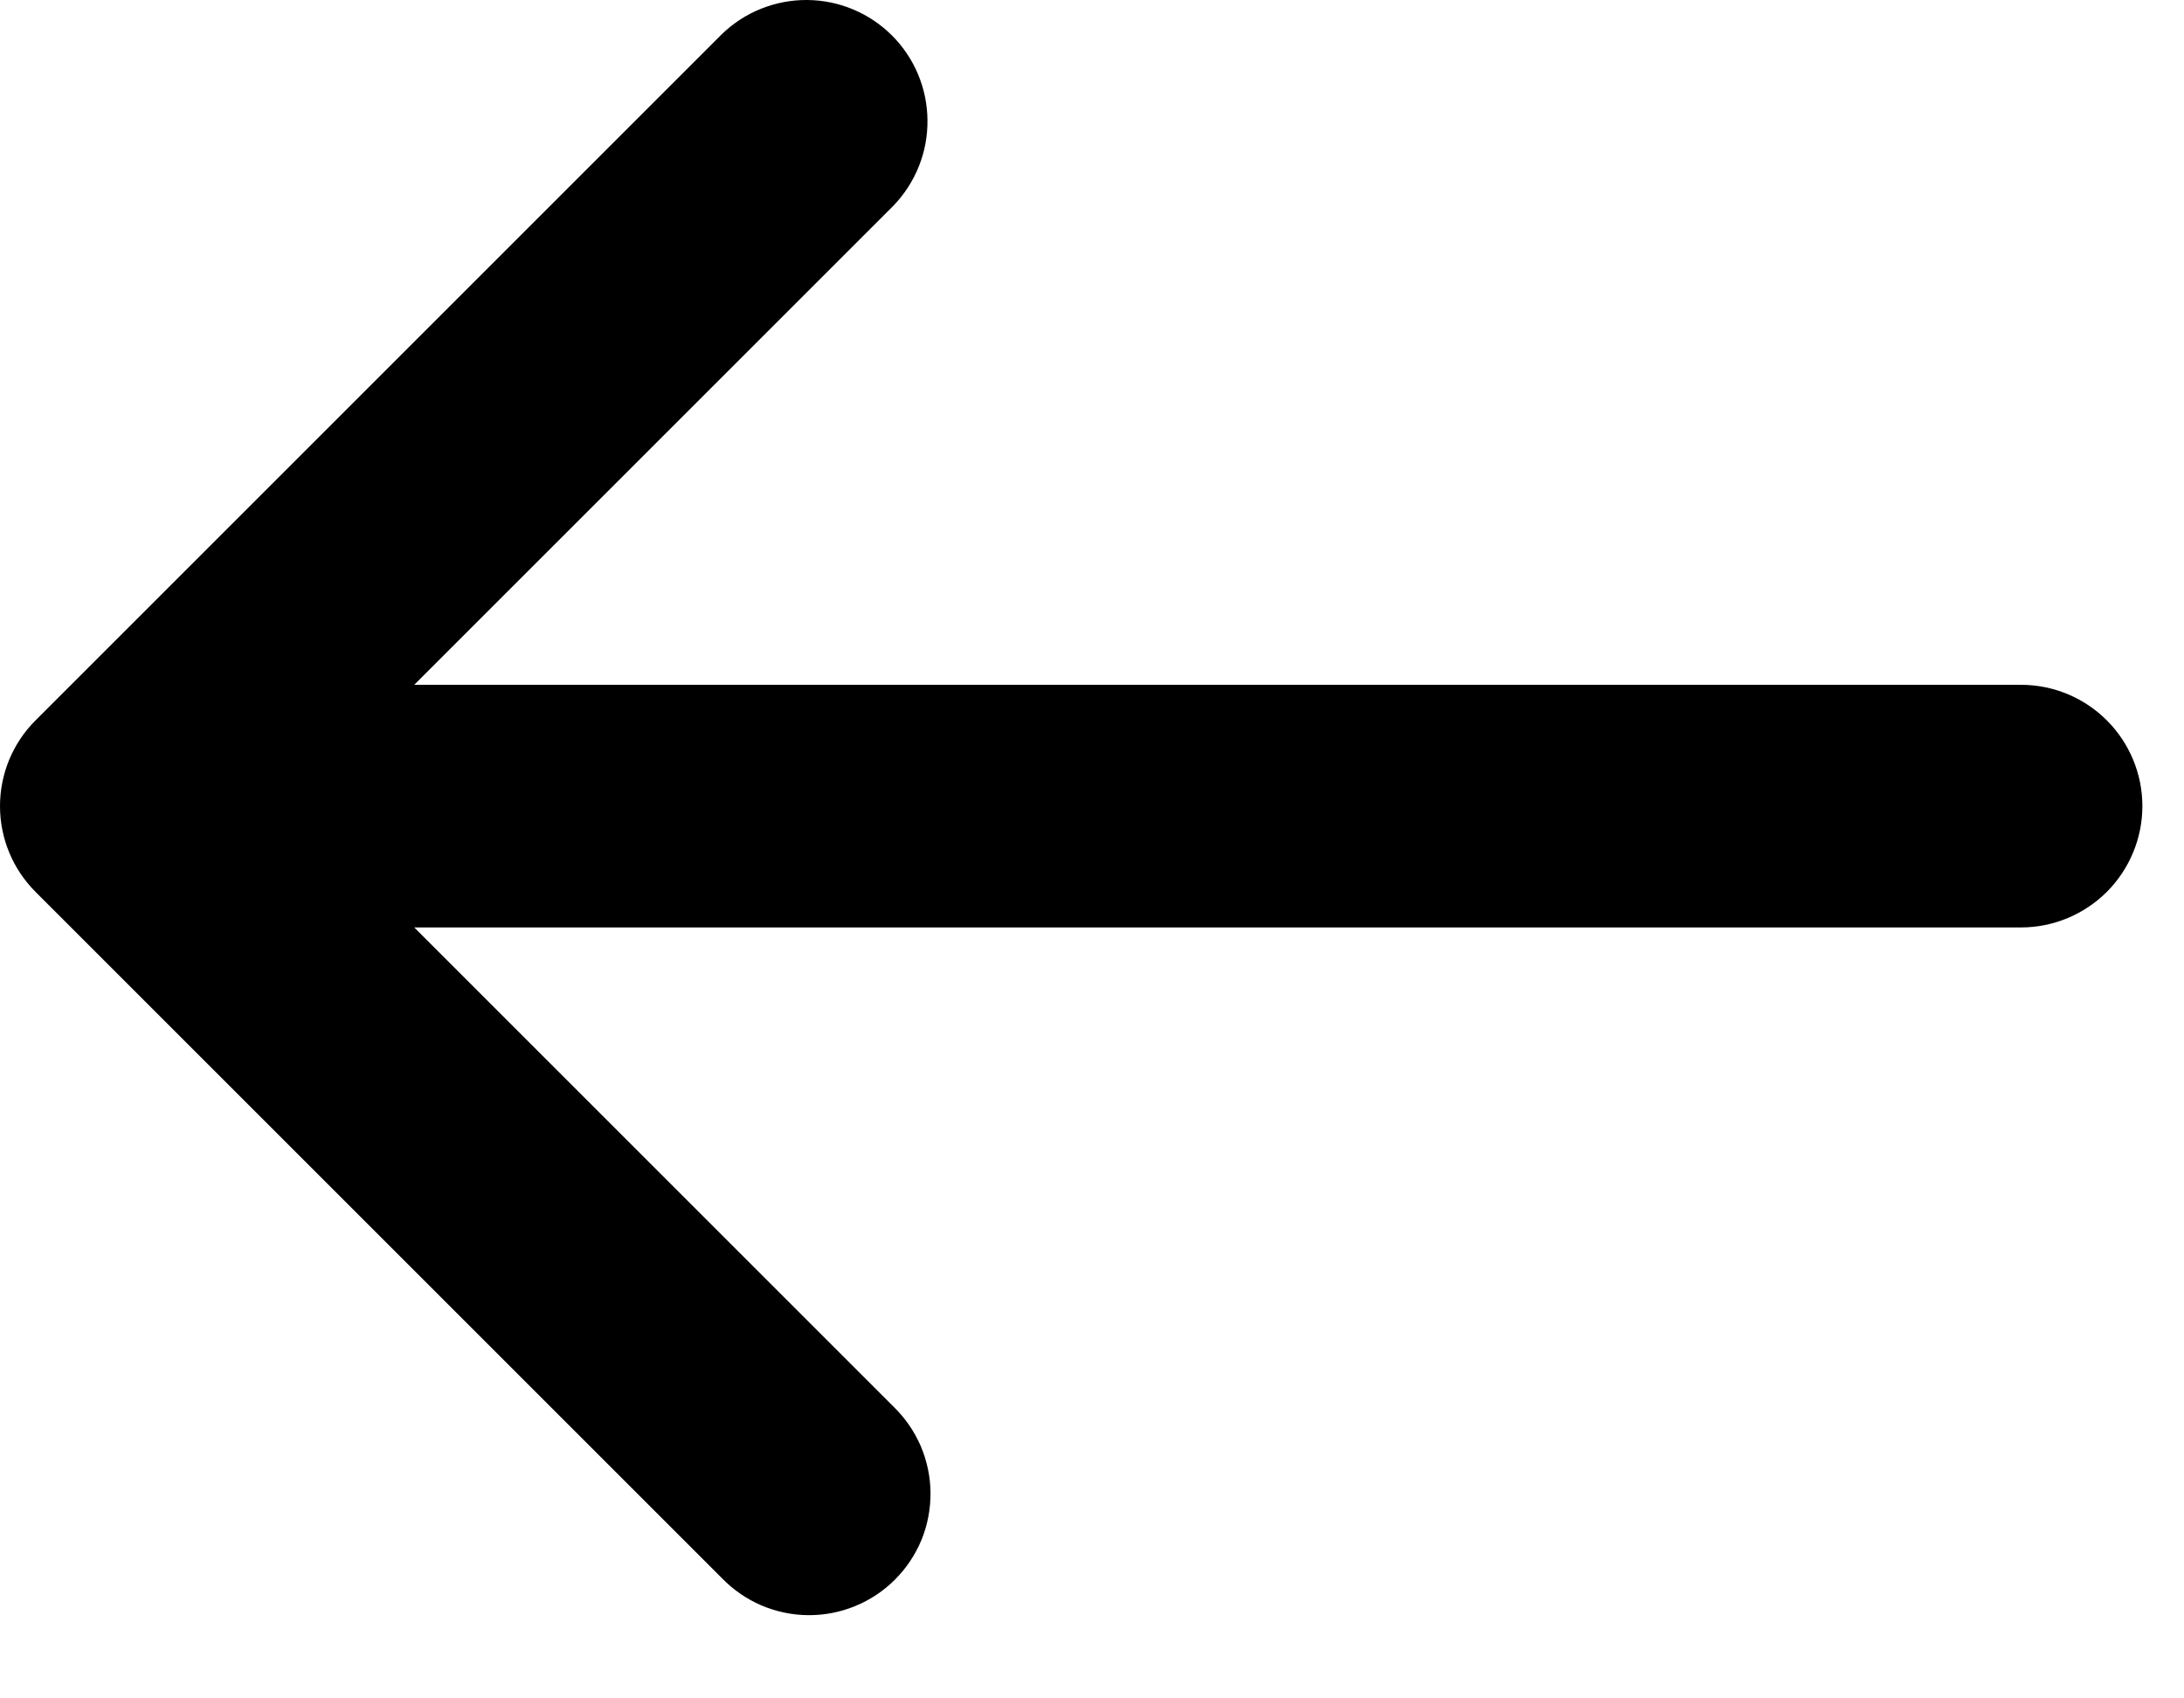 <svg xmlns="http://www.w3.org/2000/svg" fill="none" viewBox="0 0 18 14" height="14" width="18">
<path fill="black" d="M0.293 5.938C0.105 6.125 0 6.38 0 6.645C0 6.91 0.105 7.164 0.293 7.352L5.95 13.009C6.042 13.104 6.152 13.18 6.274 13.233C6.396 13.285 6.528 13.313 6.66 13.314C6.793 13.315 6.925 13.29 7.048 13.239C7.171 13.189 7.282 13.115 7.376 13.021C7.47 12.927 7.544 12.816 7.595 12.693C7.645 12.57 7.67 12.438 7.669 12.305C7.668 12.172 7.64 12.041 7.588 11.919C7.535 11.797 7.459 11.687 7.364 11.595L3.414 7.645L16.657 7.645C16.922 7.645 17.176 7.539 17.364 7.352C17.551 7.164 17.657 6.91 17.657 6.645C17.657 6.379 17.551 6.125 17.364 5.938C17.176 5.75 16.922 5.645 16.657 5.645L3.414 5.645L7.364 1.695C7.546 1.506 7.647 1.253 7.644 0.991C7.642 0.729 7.537 0.478 7.352 0.293C7.166 0.107 6.915 0.002 6.653 1.90735e-06C6.391 -0.002 6.138 0.099 5.95 0.281L0.293 5.938Z"></path>
</svg>
